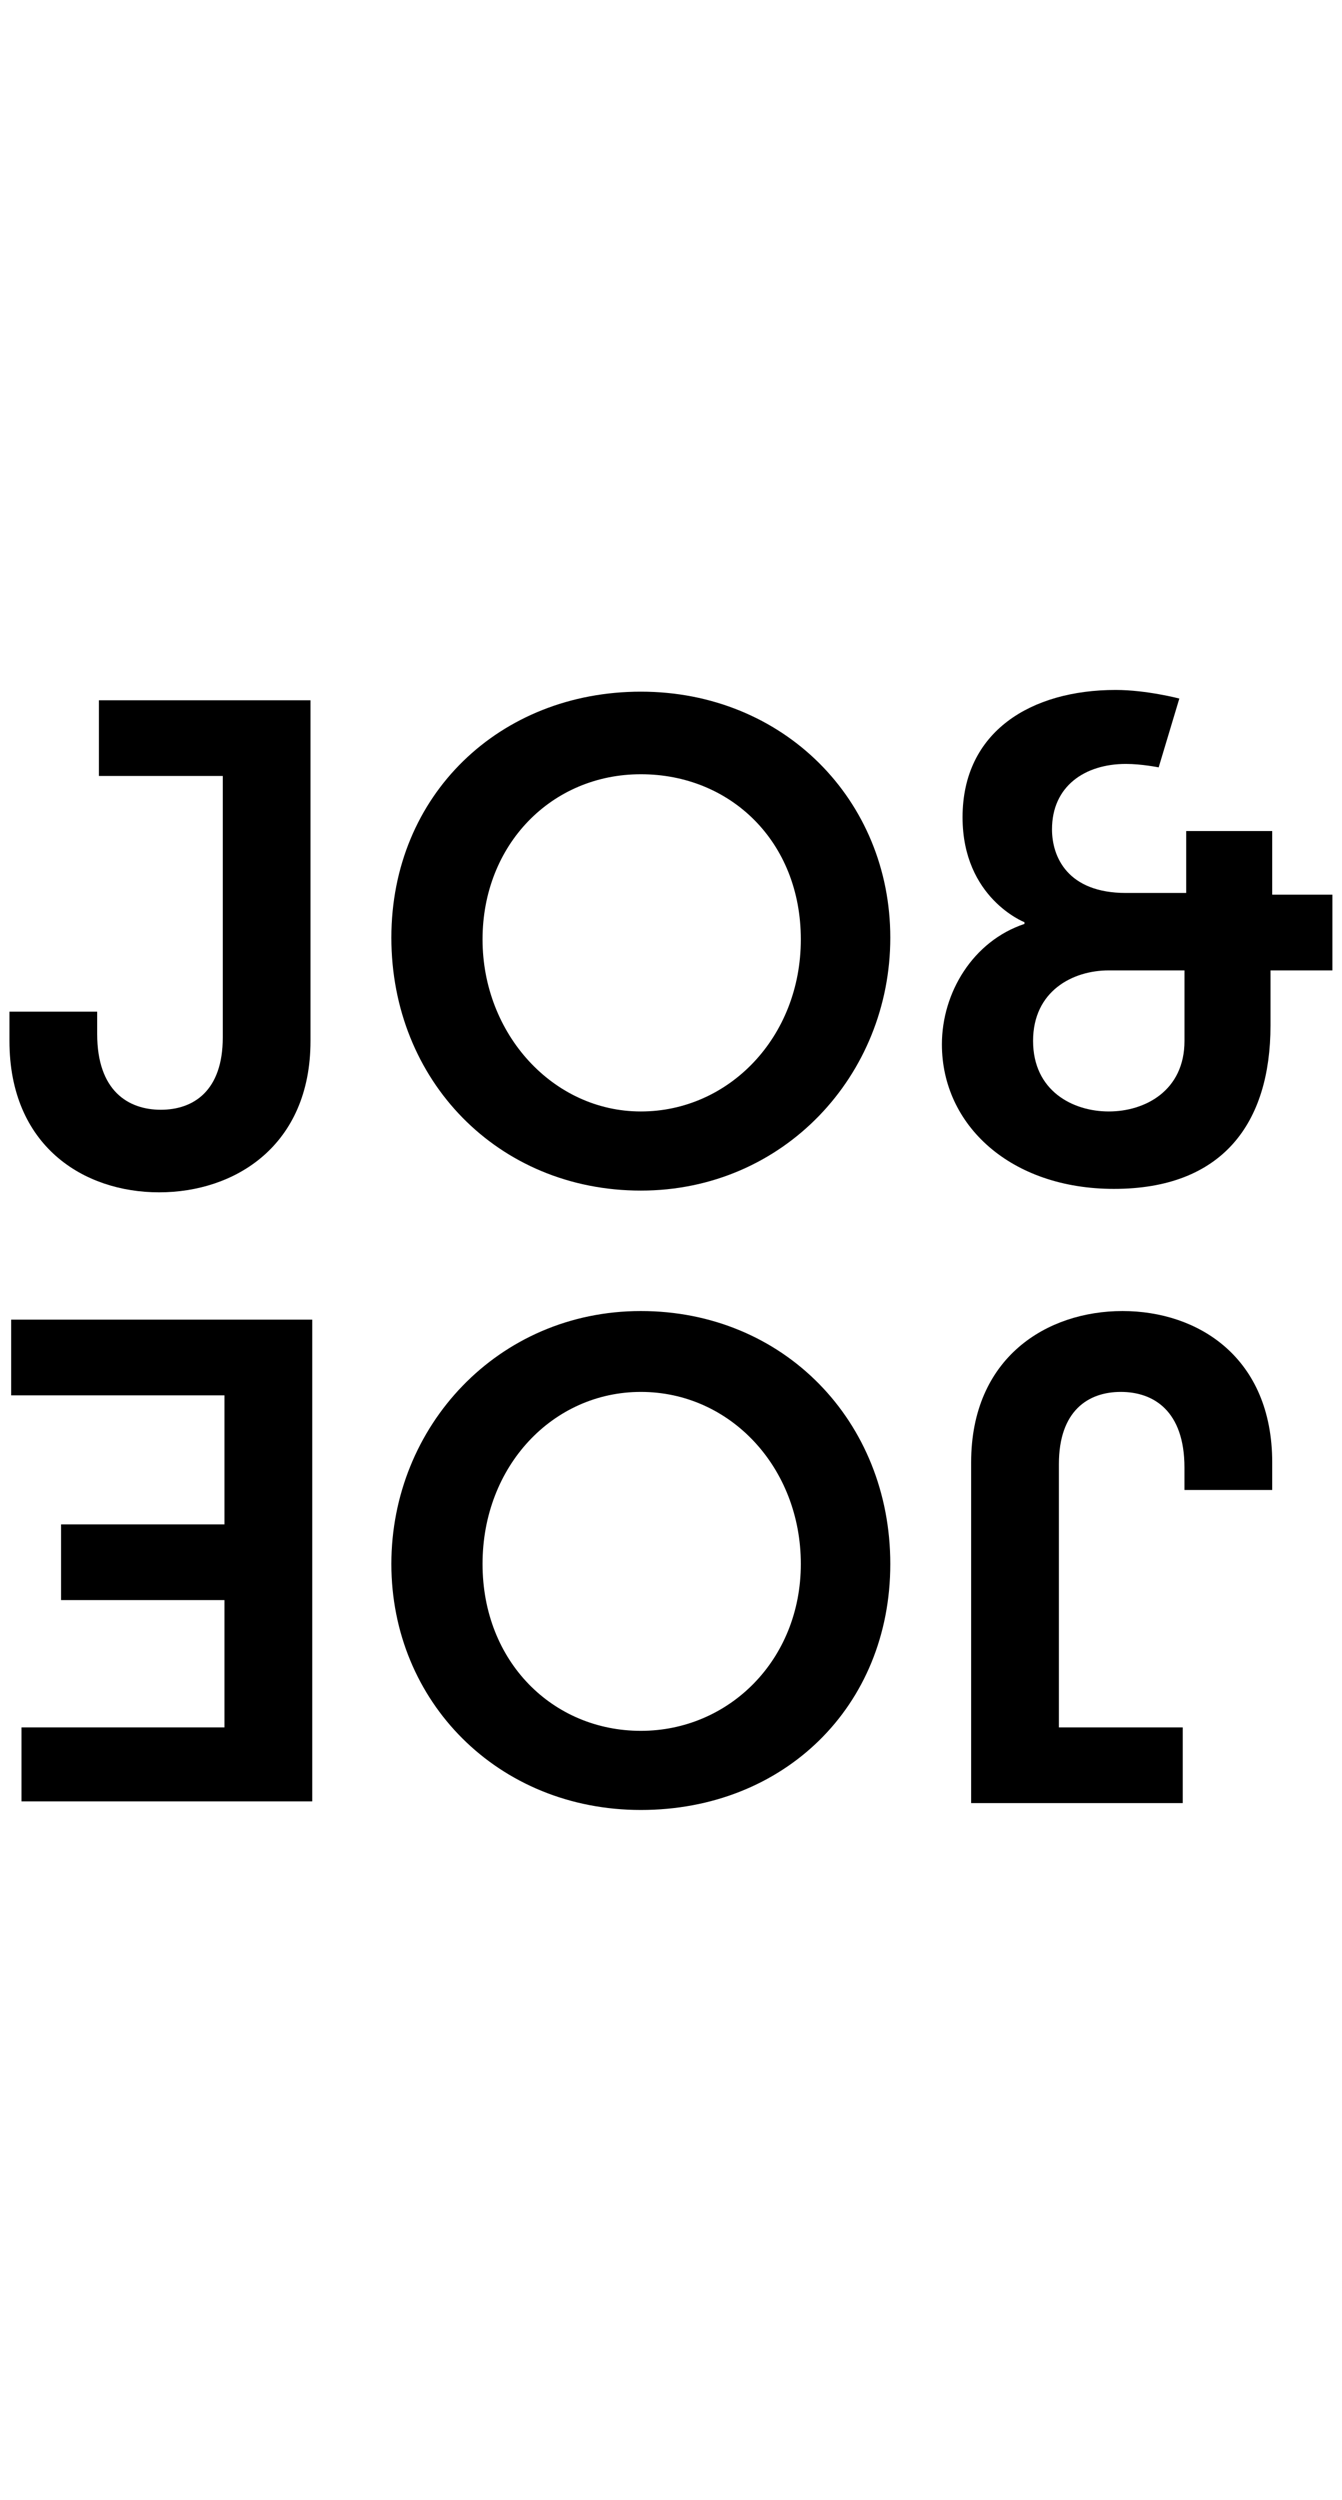<svg width="51" height="95" viewBox="0 0 51 95" fill="none" xmlns="http://www.w3.org/2000/svg">
<g clip-path="url(#clip0_4232_1237)">
<path d="M24.354 26.284C29.78 26.284 33.834 30.403 33.834 35.633C33.834 40.864 29.78 45.244 24.354 45.244C18.927 45.244 14.873 41.06 14.873 35.633C14.873 30.207 18.992 26.284 24.354 26.284ZM24.354 42.237C27.688 42.237 30.434 39.426 30.434 35.699C30.434 31.972 27.753 29.422 24.354 29.422C20.954 29.422 18.338 32.103 18.338 35.699C18.338 39.295 21.019 42.237 24.354 42.237Z" fill="black"/>
<path d="M3.693 38.445V39.295C3.693 41.452 4.87 42.172 6.112 42.172C7.355 42.172 8.466 41.452 8.466 39.426V29.488H3.759V26.611H11.8V39.556C11.8 43.544 8.924 45.31 6.047 45.31C3.17 45.31 0.359 43.544 0.359 39.556V38.445H3.693Z" fill="black"/>
<path d="M48.348 56.621H45.013V55.771C45.013 53.613 43.837 52.894 42.594 52.894C41.352 52.894 40.241 53.613 40.241 55.64V65.643H44.948V68.52H36.906V55.575C36.906 51.586 39.783 49.821 42.66 49.821C45.536 49.821 48.348 51.586 48.348 55.575V56.621Z" fill="black"/>
<path d="M24.354 68.781C18.927 68.781 14.873 64.662 14.873 59.432C14.873 54.202 18.927 49.821 24.354 49.821C29.78 49.821 33.834 54.005 33.834 59.432C33.834 64.858 29.78 68.781 24.354 68.781ZM24.354 52.894C21.019 52.894 18.338 55.705 18.338 59.432C18.338 63.159 21.019 65.774 24.354 65.774C27.688 65.774 30.434 63.093 30.434 59.432C30.434 55.771 27.753 52.894 24.354 52.894Z" fill="black"/>
<path d="M11.866 68.454H0.817V65.643H8.531V60.805H2.32V57.928H8.531V53.025H0.424V50.148H11.866V68.454Z" fill="black"/>
<path d="M48.348 31.58H45.079V33.934H42.791C40.568 33.934 39.979 32.561 39.979 31.515C39.979 29.88 41.222 29.03 42.791 29.03C43.379 29.03 44.033 29.161 44.033 29.161L44.818 26.546C44.818 26.546 43.575 26.219 42.398 26.219C39.195 26.219 36.58 27.788 36.58 31.057C36.58 34.13 38.933 35.045 38.933 35.045V35.11C36.972 35.764 35.795 37.726 35.795 39.687C35.795 42.76 38.41 45.179 42.333 45.179C46.452 45.179 48.283 42.694 48.283 38.968V36.876H50.636V33.999H48.348V31.58ZM45.014 39.556C45.014 41.452 43.51 42.237 42.137 42.237C40.764 42.237 39.26 41.452 39.26 39.556C39.26 37.66 40.764 36.876 42.137 36.876H45.014V39.556Z" fill="black"/>
</g>
<defs>
<clipPath id="clip0_4232_1237">
<rect width="50.277" height="95" fill="white" transform="translate(0.359)"/>
</clipPath>
</defs>
</svg>
